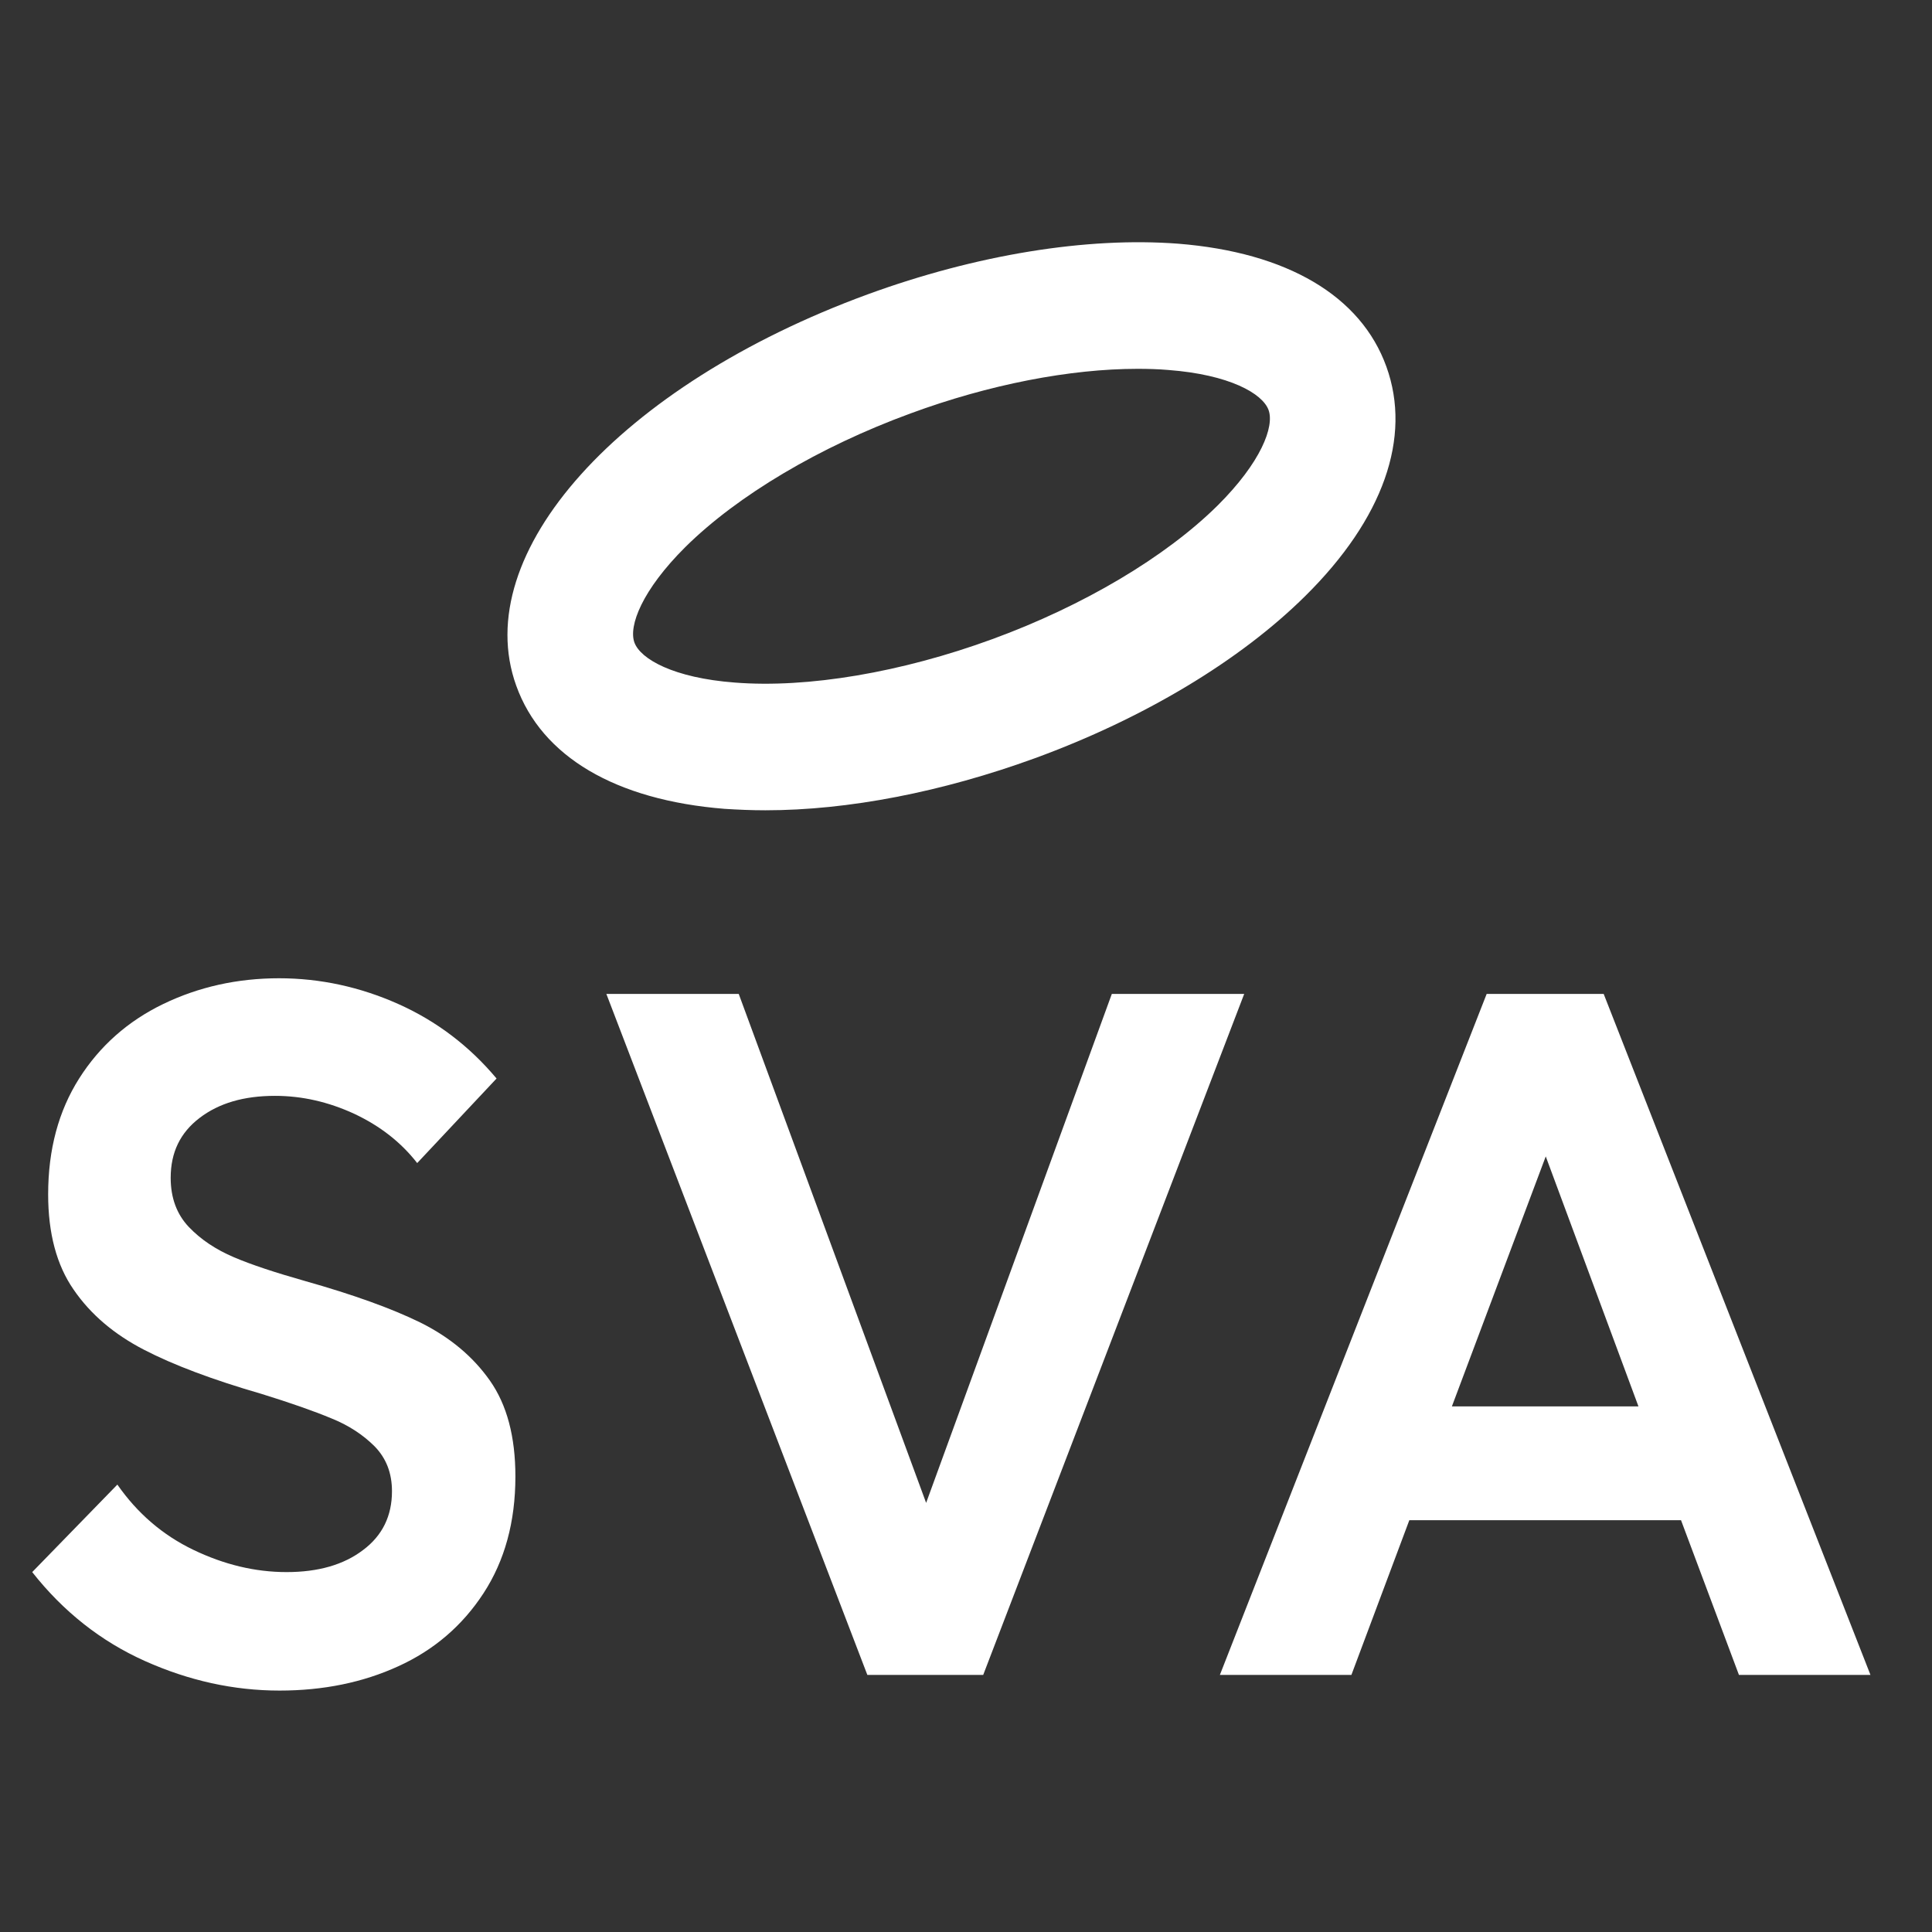 <svg width="52" height="52" viewBox="0 0 52 52" fill="none" xmlns="http://www.w3.org/2000/svg">
<rect x="0" y="0" width="52" height="52" fill="#333333" stroke="none"/>
<g clip-path="url(#clip0_1623_14130)">
<path d="M13.186 37.159C13.646 37.814 13.872 38.672 13.872 39.74C13.872 40.964 13.583 42.009 13.014 42.882C12.445 43.755 11.681 44.41 10.722 44.847C9.771 45.283 8.703 45.502 7.525 45.502C6.294 45.502 5.085 45.237 3.9 44.706C2.715 44.176 1.701 43.373 0.867 42.313L3.159 39.958C3.697 40.73 4.376 41.315 5.202 41.713C6.028 42.11 6.863 42.313 7.713 42.313C8.562 42.313 9.248 42.118 9.771 41.72C10.293 41.331 10.55 40.8 10.55 40.138C10.55 39.647 10.395 39.249 10.083 38.929C9.771 38.617 9.381 38.36 8.913 38.173C8.445 37.978 7.822 37.76 7.042 37.518C5.724 37.136 4.664 36.738 3.869 36.325C3.074 35.912 2.442 35.382 1.982 34.711C1.522 34.049 1.296 33.191 1.296 32.146C1.296 30.938 1.577 29.901 2.13 29.028C2.684 28.154 3.44 27.484 4.391 27.024C5.342 26.564 6.387 26.33 7.51 26.33C8.617 26.33 9.693 26.564 10.722 27.024C11.751 27.484 12.632 28.154 13.365 29.028L11.229 31.304C10.792 30.743 10.231 30.306 9.537 29.979C8.843 29.659 8.134 29.495 7.401 29.495C6.566 29.495 5.896 29.69 5.374 30.088C4.851 30.486 4.594 31.016 4.594 31.702C4.594 32.24 4.758 32.684 5.085 33.027C5.413 33.37 5.818 33.635 6.294 33.838C6.769 34.041 7.408 34.251 8.204 34.477C9.506 34.844 10.543 35.218 11.322 35.6C12.102 35.99 12.726 36.505 13.186 37.159ZM29.925 26.751L24.927 40.45L19.883 26.751H16.32L23.345 45.081H26.463L33.488 26.751H29.925ZM50.344 45.081H46.804L45.245 40.917H37.932L36.373 45.081H32.833L40.014 26.751H43.163L50.344 45.081ZM44.099 37.853L41.604 31.125L39.078 37.853H44.099Z" fill="white"/>
<path d="M20.6 21.809C20.226 21.809 19.86 21.793 19.501 21.77C16.57 21.536 14.581 20.367 13.895 18.456C12.609 14.893 16.671 10.371 23.352 7.923C26.276 6.855 29.247 6.372 31.71 6.559C34.642 6.793 36.63 7.962 37.316 9.872C38.002 11.775 37.23 13.966 35.133 16.04C33.371 17.786 30.782 19.337 27.859 20.406C25.356 21.318 22.83 21.809 20.6 21.809ZM30.619 9.927C28.802 9.927 26.619 10.348 24.506 11.128C22.058 12.024 19.852 13.334 18.448 14.722C17.279 15.884 16.913 16.85 17.076 17.295C17.24 17.739 18.129 18.246 19.774 18.371C21.738 18.527 24.265 18.098 26.713 17.201C29.161 16.305 31.367 14.995 32.771 13.607C33.94 12.445 34.306 11.479 34.143 11.034C33.979 10.59 33.09 10.083 31.445 9.958C31.18 9.935 30.899 9.927 30.619 9.927Z" fill="white"/>
</g>
<defs>
<clipPath id="clip0_1623_14130">
<rect width="50.833" height="50.833" fill="white" transform="translate(0.5 0.984)"/>
</clipPath>
</defs>
</svg>
